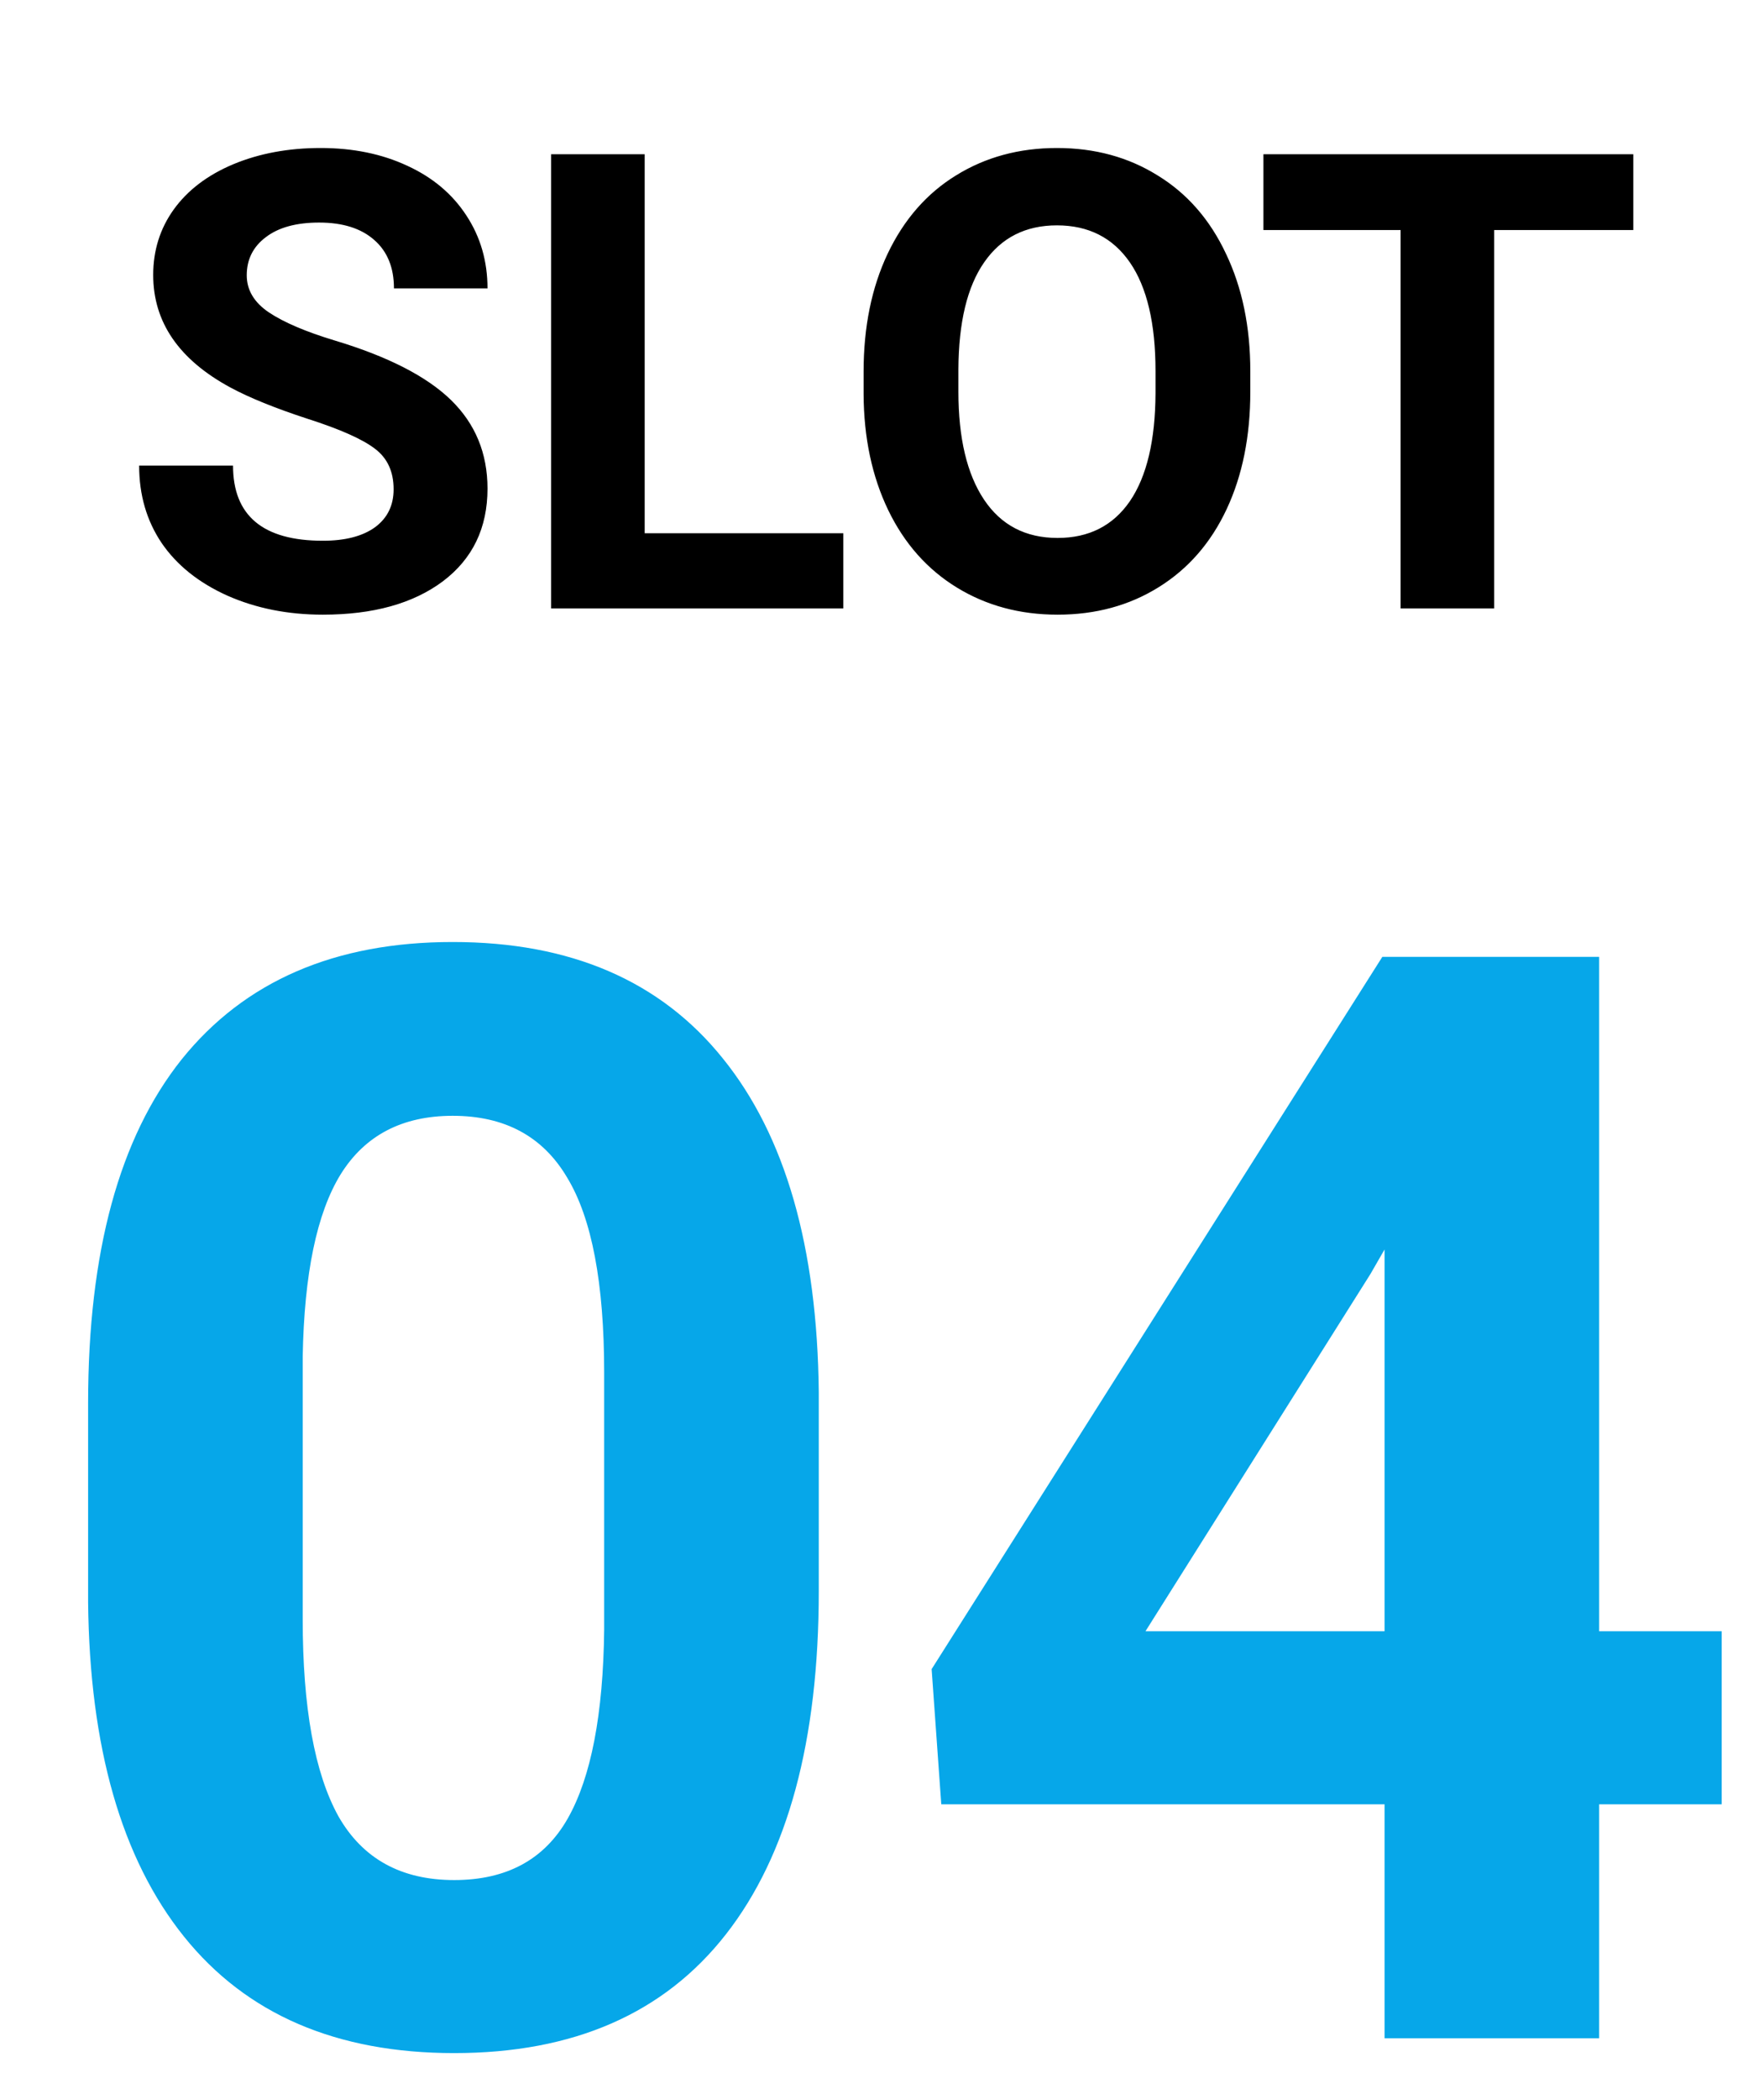 <svg width="58" height="69" viewBox="0 0 58 69" fill="none" xmlns="http://www.w3.org/2000/svg">
<path d="M12.942 16.083C12.942 15.502 12.737 15.058 12.327 14.75C11.917 14.435 11.179 14.107 10.112 13.766C9.046 13.417 8.202 13.075 7.58 12.74C5.884 11.824 5.037 10.59 5.037 9.039C5.037 8.232 5.262 7.514 5.713 6.885C6.171 6.25 6.824 5.754 7.672 5.398C8.526 5.043 9.483 4.865 10.543 4.865C11.609 4.865 12.56 5.06 13.394 5.45C14.227 5.833 14.873 6.376 15.332 7.08C15.796 7.784 16.029 8.584 16.029 9.479H12.953C12.953 8.796 12.737 8.266 12.307 7.89C11.876 7.507 11.271 7.316 10.492 7.316C9.74 7.316 9.155 7.477 8.738 7.798C8.321 8.112 8.113 8.529 8.113 9.049C8.113 9.534 8.355 9.941 8.841 10.269C9.333 10.597 10.054 10.905 11.004 11.192C12.754 11.718 14.029 12.371 14.829 13.15C15.629 13.93 16.029 14.9 16.029 16.062C16.029 17.355 15.54 18.37 14.562 19.108C13.585 19.839 12.269 20.205 10.615 20.205C9.466 20.205 8.42 19.997 7.477 19.58C6.534 19.156 5.812 18.578 5.313 17.847C4.821 17.115 4.575 16.268 4.575 15.304H7.662C7.662 16.951 8.646 17.775 10.615 17.775C11.346 17.775 11.917 17.628 12.327 17.334C12.737 17.033 12.942 16.616 12.942 16.083ZM21.197 17.529H27.729V20H18.121V5.07H21.197V17.529ZM41.11 12.873C41.11 14.343 40.85 15.632 40.331 16.739C39.811 17.847 39.066 18.701 38.095 19.303C37.131 19.904 36.024 20.205 34.773 20.205C33.536 20.205 32.432 19.908 31.461 19.313C30.49 18.718 29.738 17.871 29.205 16.77C28.672 15.663 28.402 14.391 28.395 12.956V12.217C28.395 10.748 28.658 9.456 29.185 8.341C29.718 7.22 30.466 6.362 31.43 5.768C32.401 5.166 33.508 4.865 34.752 4.865C35.997 4.865 37.101 5.166 38.065 5.768C39.035 6.362 39.784 7.22 40.31 8.341C40.843 9.456 41.11 10.744 41.11 12.207V12.873ZM37.993 12.197C37.993 10.631 37.712 9.442 37.152 8.628C36.591 7.815 35.791 7.408 34.752 7.408C33.72 7.408 32.924 7.812 32.363 8.618C31.803 9.418 31.519 10.594 31.512 12.146V12.873C31.512 14.398 31.793 15.581 32.353 16.421C32.914 17.262 33.72 17.683 34.773 17.683C35.805 17.683 36.598 17.279 37.152 16.473C37.706 15.659 37.986 14.477 37.993 12.925V12.197ZM53.702 7.562H49.128V20H46.052V7.562H41.541V5.07H53.702V7.562Z" fill="black"/>
<path d="M26.921 52.303C26.921 57.218 25.904 60.978 23.869 63.582C21.835 66.186 18.856 67.488 14.934 67.488C11.06 67.488 8.098 66.211 6.047 63.655C3.996 61.1 2.946 57.438 2.897 52.669V46.126C2.897 41.162 3.923 37.394 5.974 34.822C8.041 32.251 11.011 30.965 14.885 30.965C18.759 30.965 21.721 32.242 23.771 34.798C25.822 37.337 26.872 40.991 26.921 45.76V52.303ZM19.865 45.125C19.865 42.179 19.458 40.039 18.645 38.704C17.847 37.353 16.594 36.678 14.885 36.678C13.225 36.678 11.996 37.321 11.198 38.606C10.417 39.876 10.002 41.87 9.953 44.588V53.23C9.953 56.128 10.344 58.284 11.125 59.7C11.922 61.1 13.192 61.8 14.934 61.8C16.659 61.8 17.904 61.124 18.669 59.773C19.434 58.422 19.833 56.355 19.865 53.572V45.125ZM52.58 53.621H56.608V59.31H52.58V67H45.524V59.31H30.949L30.632 54.866L45.451 31.453H52.58V53.621ZM37.663 53.621H45.524V41.072L45.06 41.878L37.663 53.621Z" fill="#06A7E9"/>
</svg>
